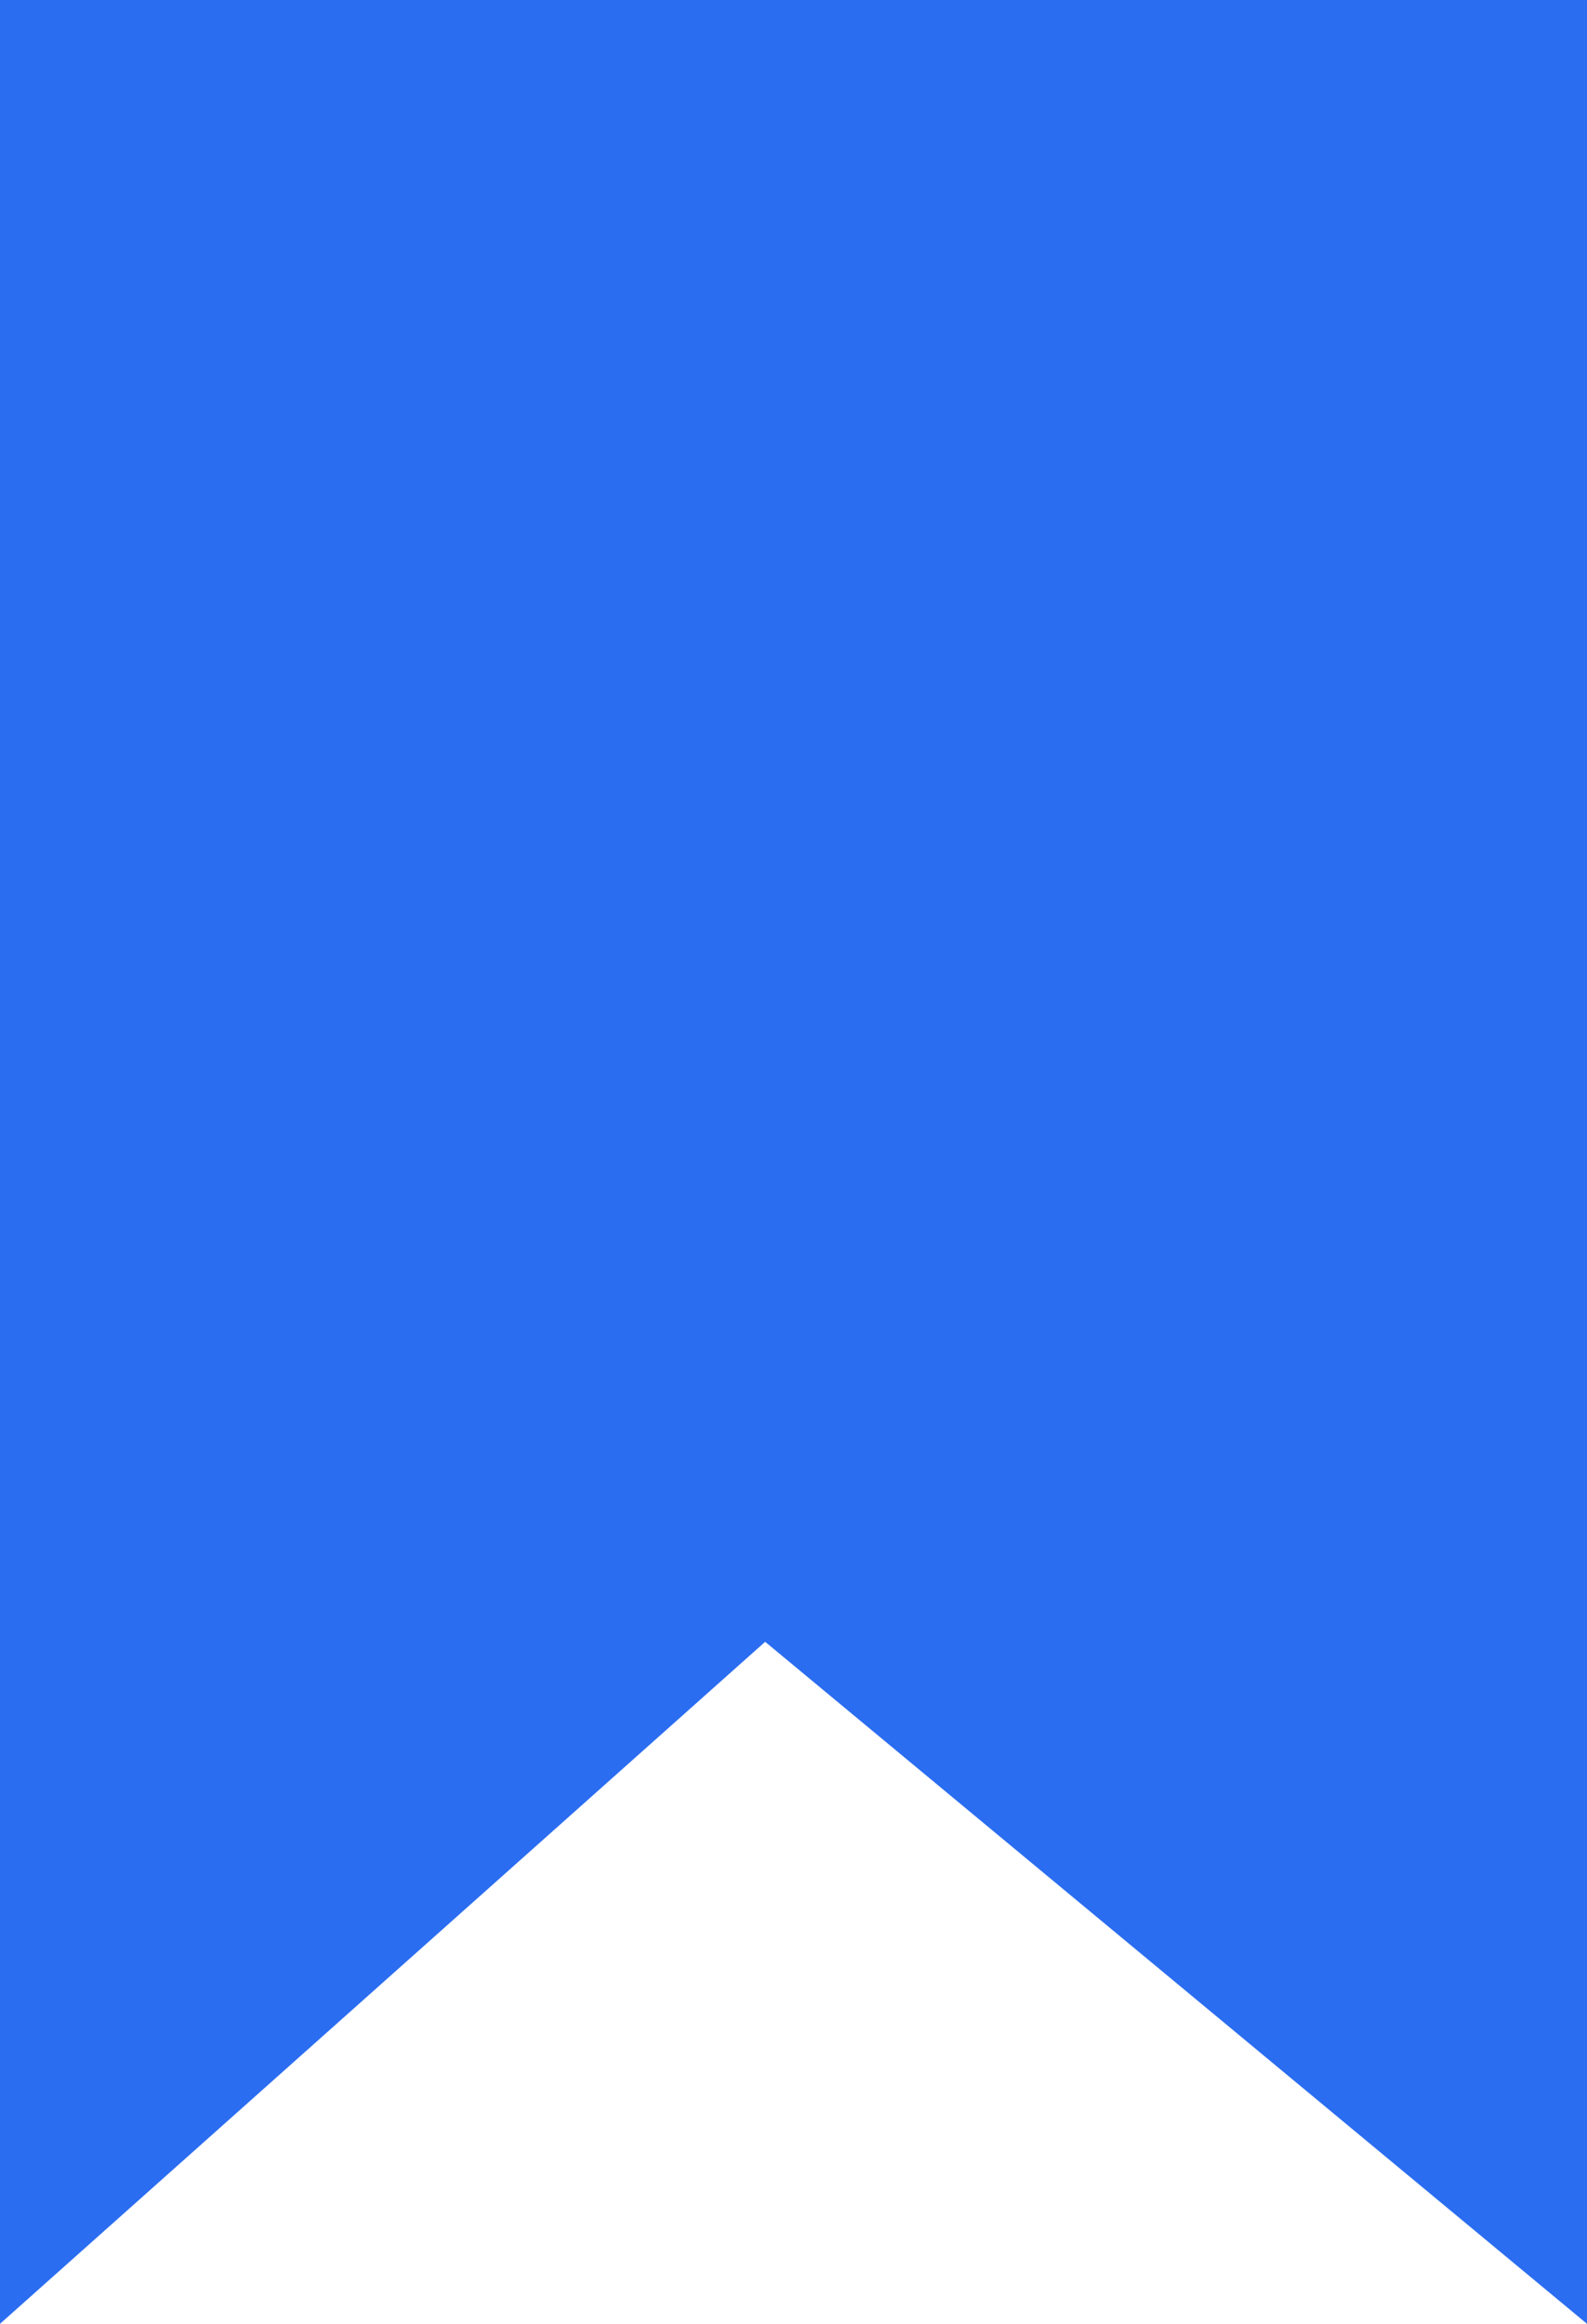 <?xml version="1.0" encoding="UTF-8"?> <svg xmlns="http://www.w3.org/2000/svg" width="28" height="41" viewBox="0 0 28 41" fill="none"><g clip-path="url(#clip0_709_395)"><path d="M0 41V0H28V41L13.5 28.967L0 41Z" fill="#2B6DF1"></path></g><defs><clipPath id="clip0_709_395"><rect width="28" height="41" fill="white"></rect></clipPath></defs></svg> 